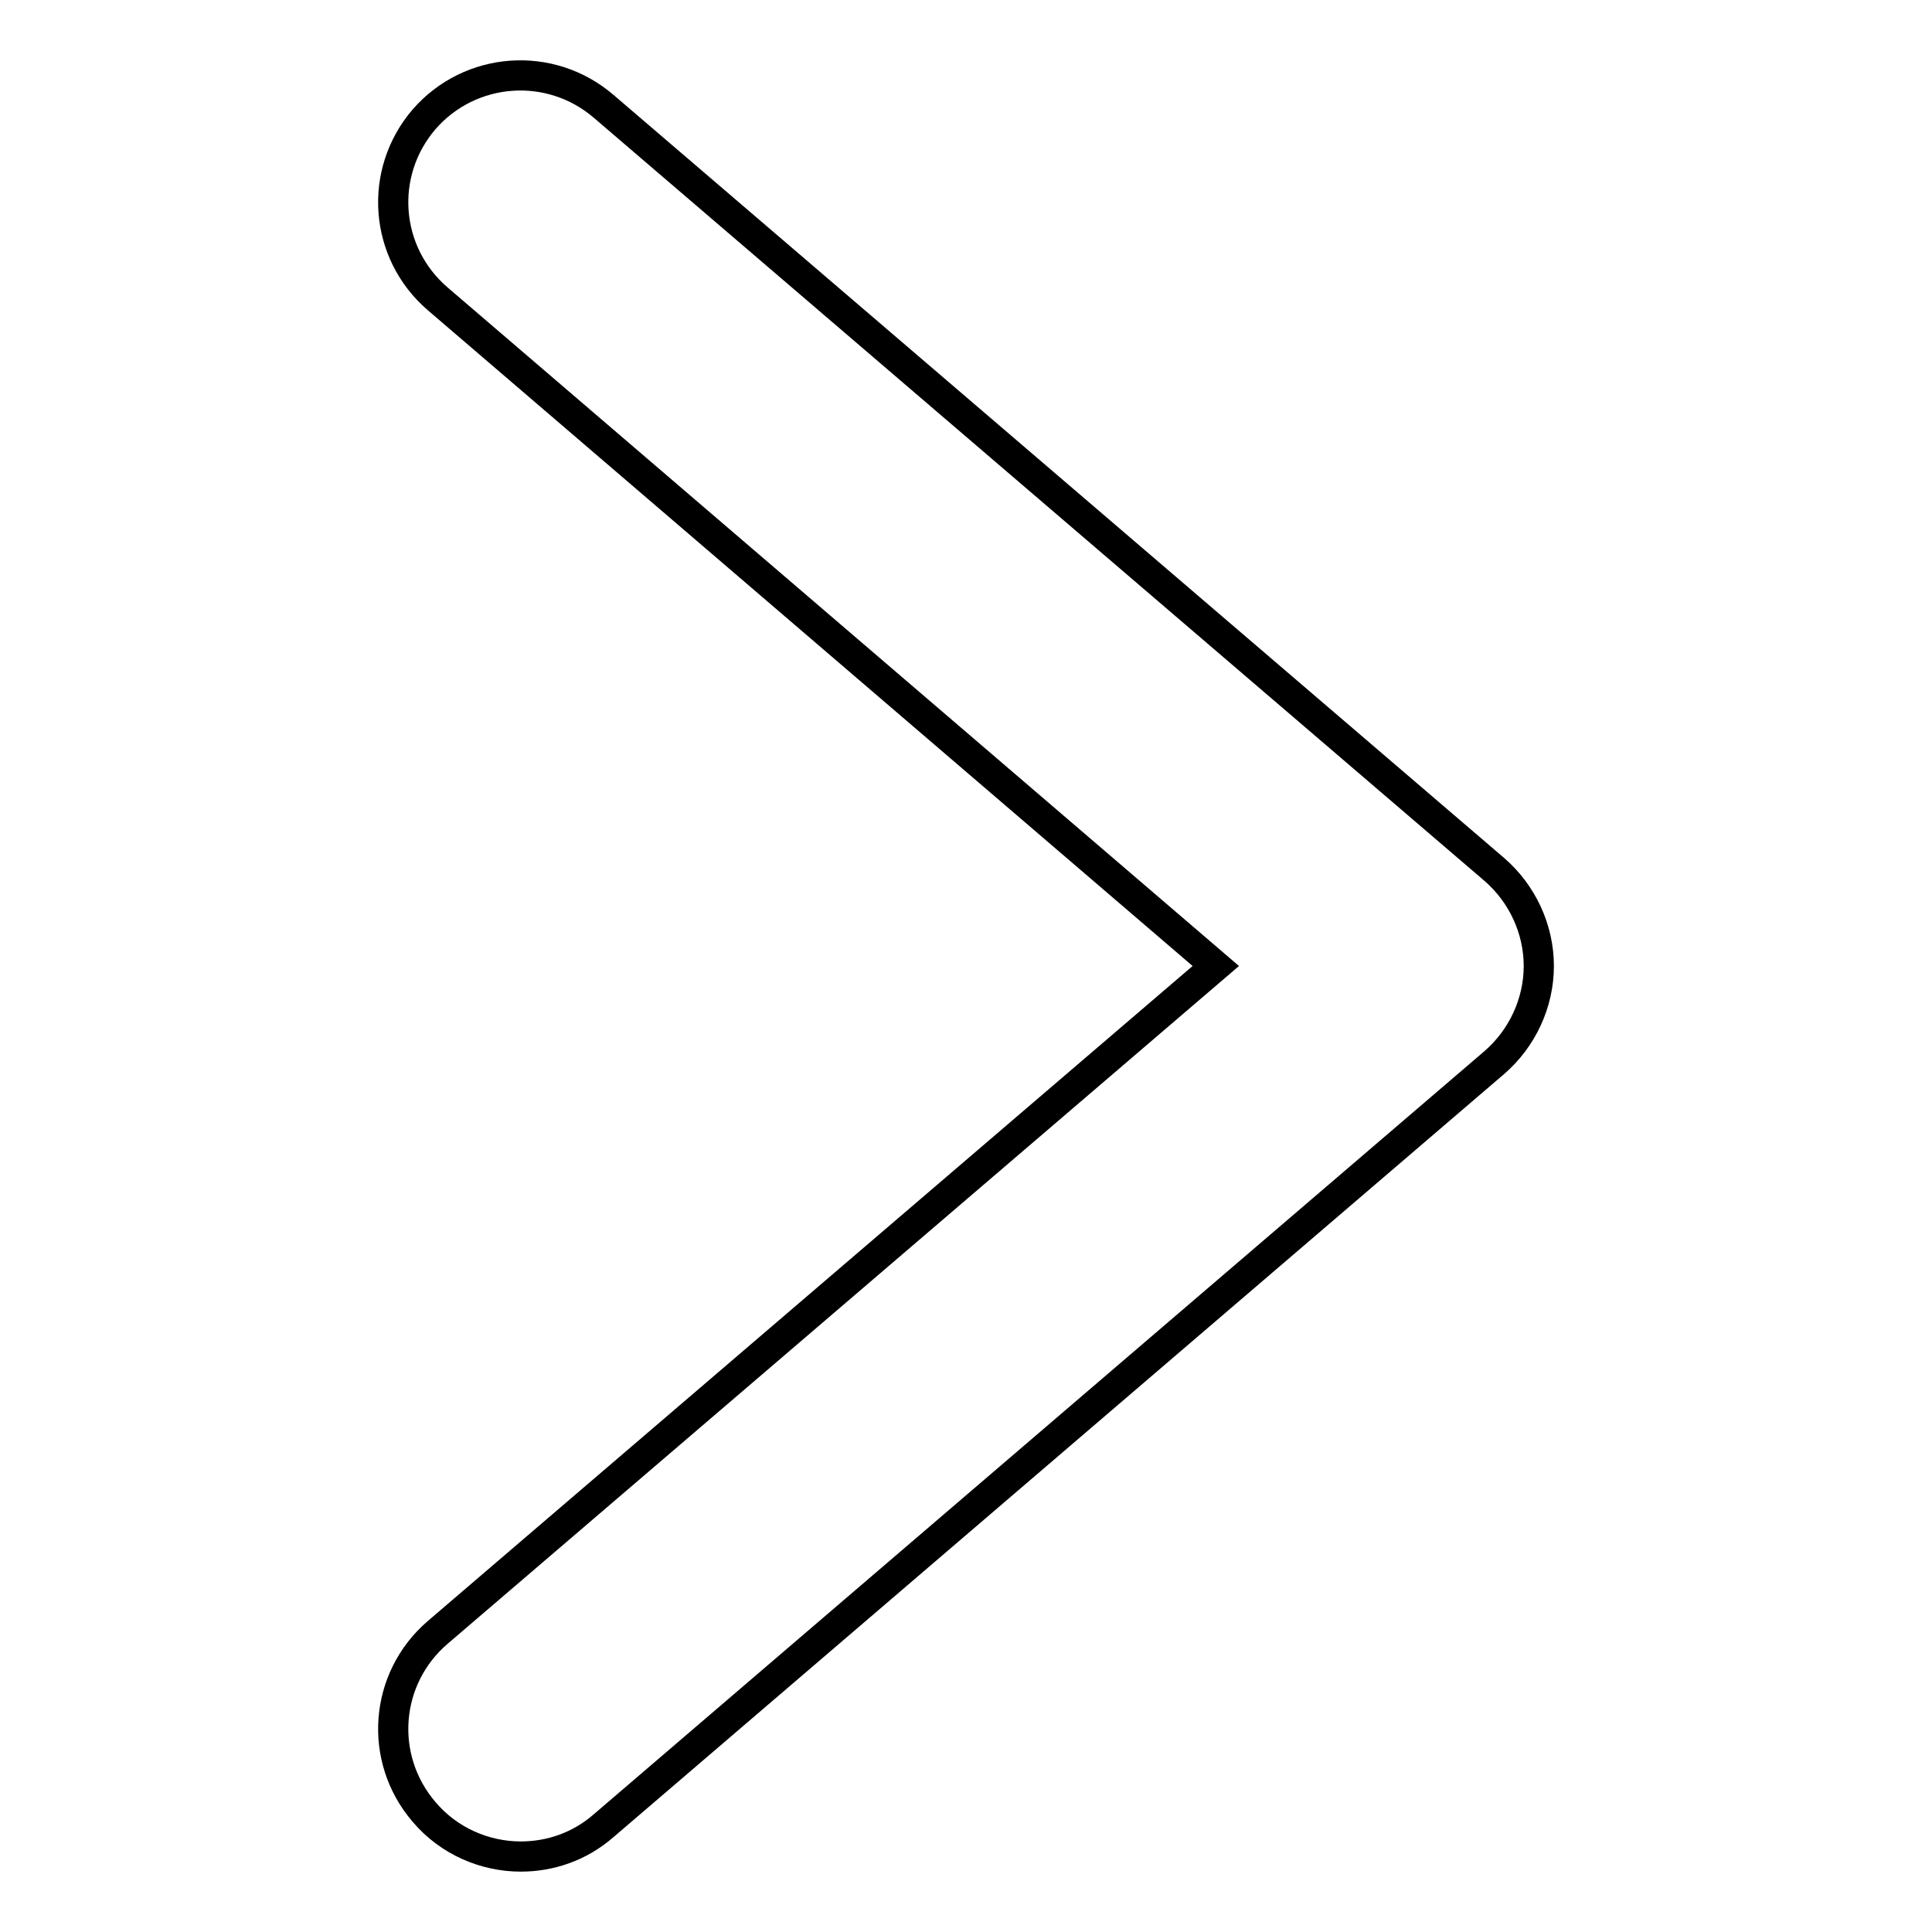 <?xml version="1.0" encoding="utf-8"?>
<!-- Svg Vector Icons : http://www.onlinewebfonts.com/icon -->
<!DOCTYPE svg PUBLIC "-//W3C//DTD SVG 1.1//EN" "http://www.w3.org/Graphics/SVG/1.1/DTD/svg11.dtd">
<svg version="1.1" xmlns="http://www.w3.org/2000/svg" xmlns:xlink="http://www.w3.org/1999/xlink" x="0px" y="0px" viewBox="0 0 256 256" enable-background="new 0 0 256 256" xml:space="preserve">
<g> <path stroke-width="4" fill-opacity="0" stroke="#000000"  d="M69,246c-4.7,0-9.5-2-12.8-5.9c-6.1-7.1-5.3-17.7,1.8-23.8L161.1,128L58,39.6c-7.1-6.1-7.9-16.7-1.8-23.8 C62.3,8.8,72.9,8,80,14.1l118,101.1c3.7,3.2,5.9,7.9,5.9,12.8s-2.2,9.6-5.9,12.8L80,241.9C76.8,244.7,72.9,246,69,246z"/></g>
</svg>